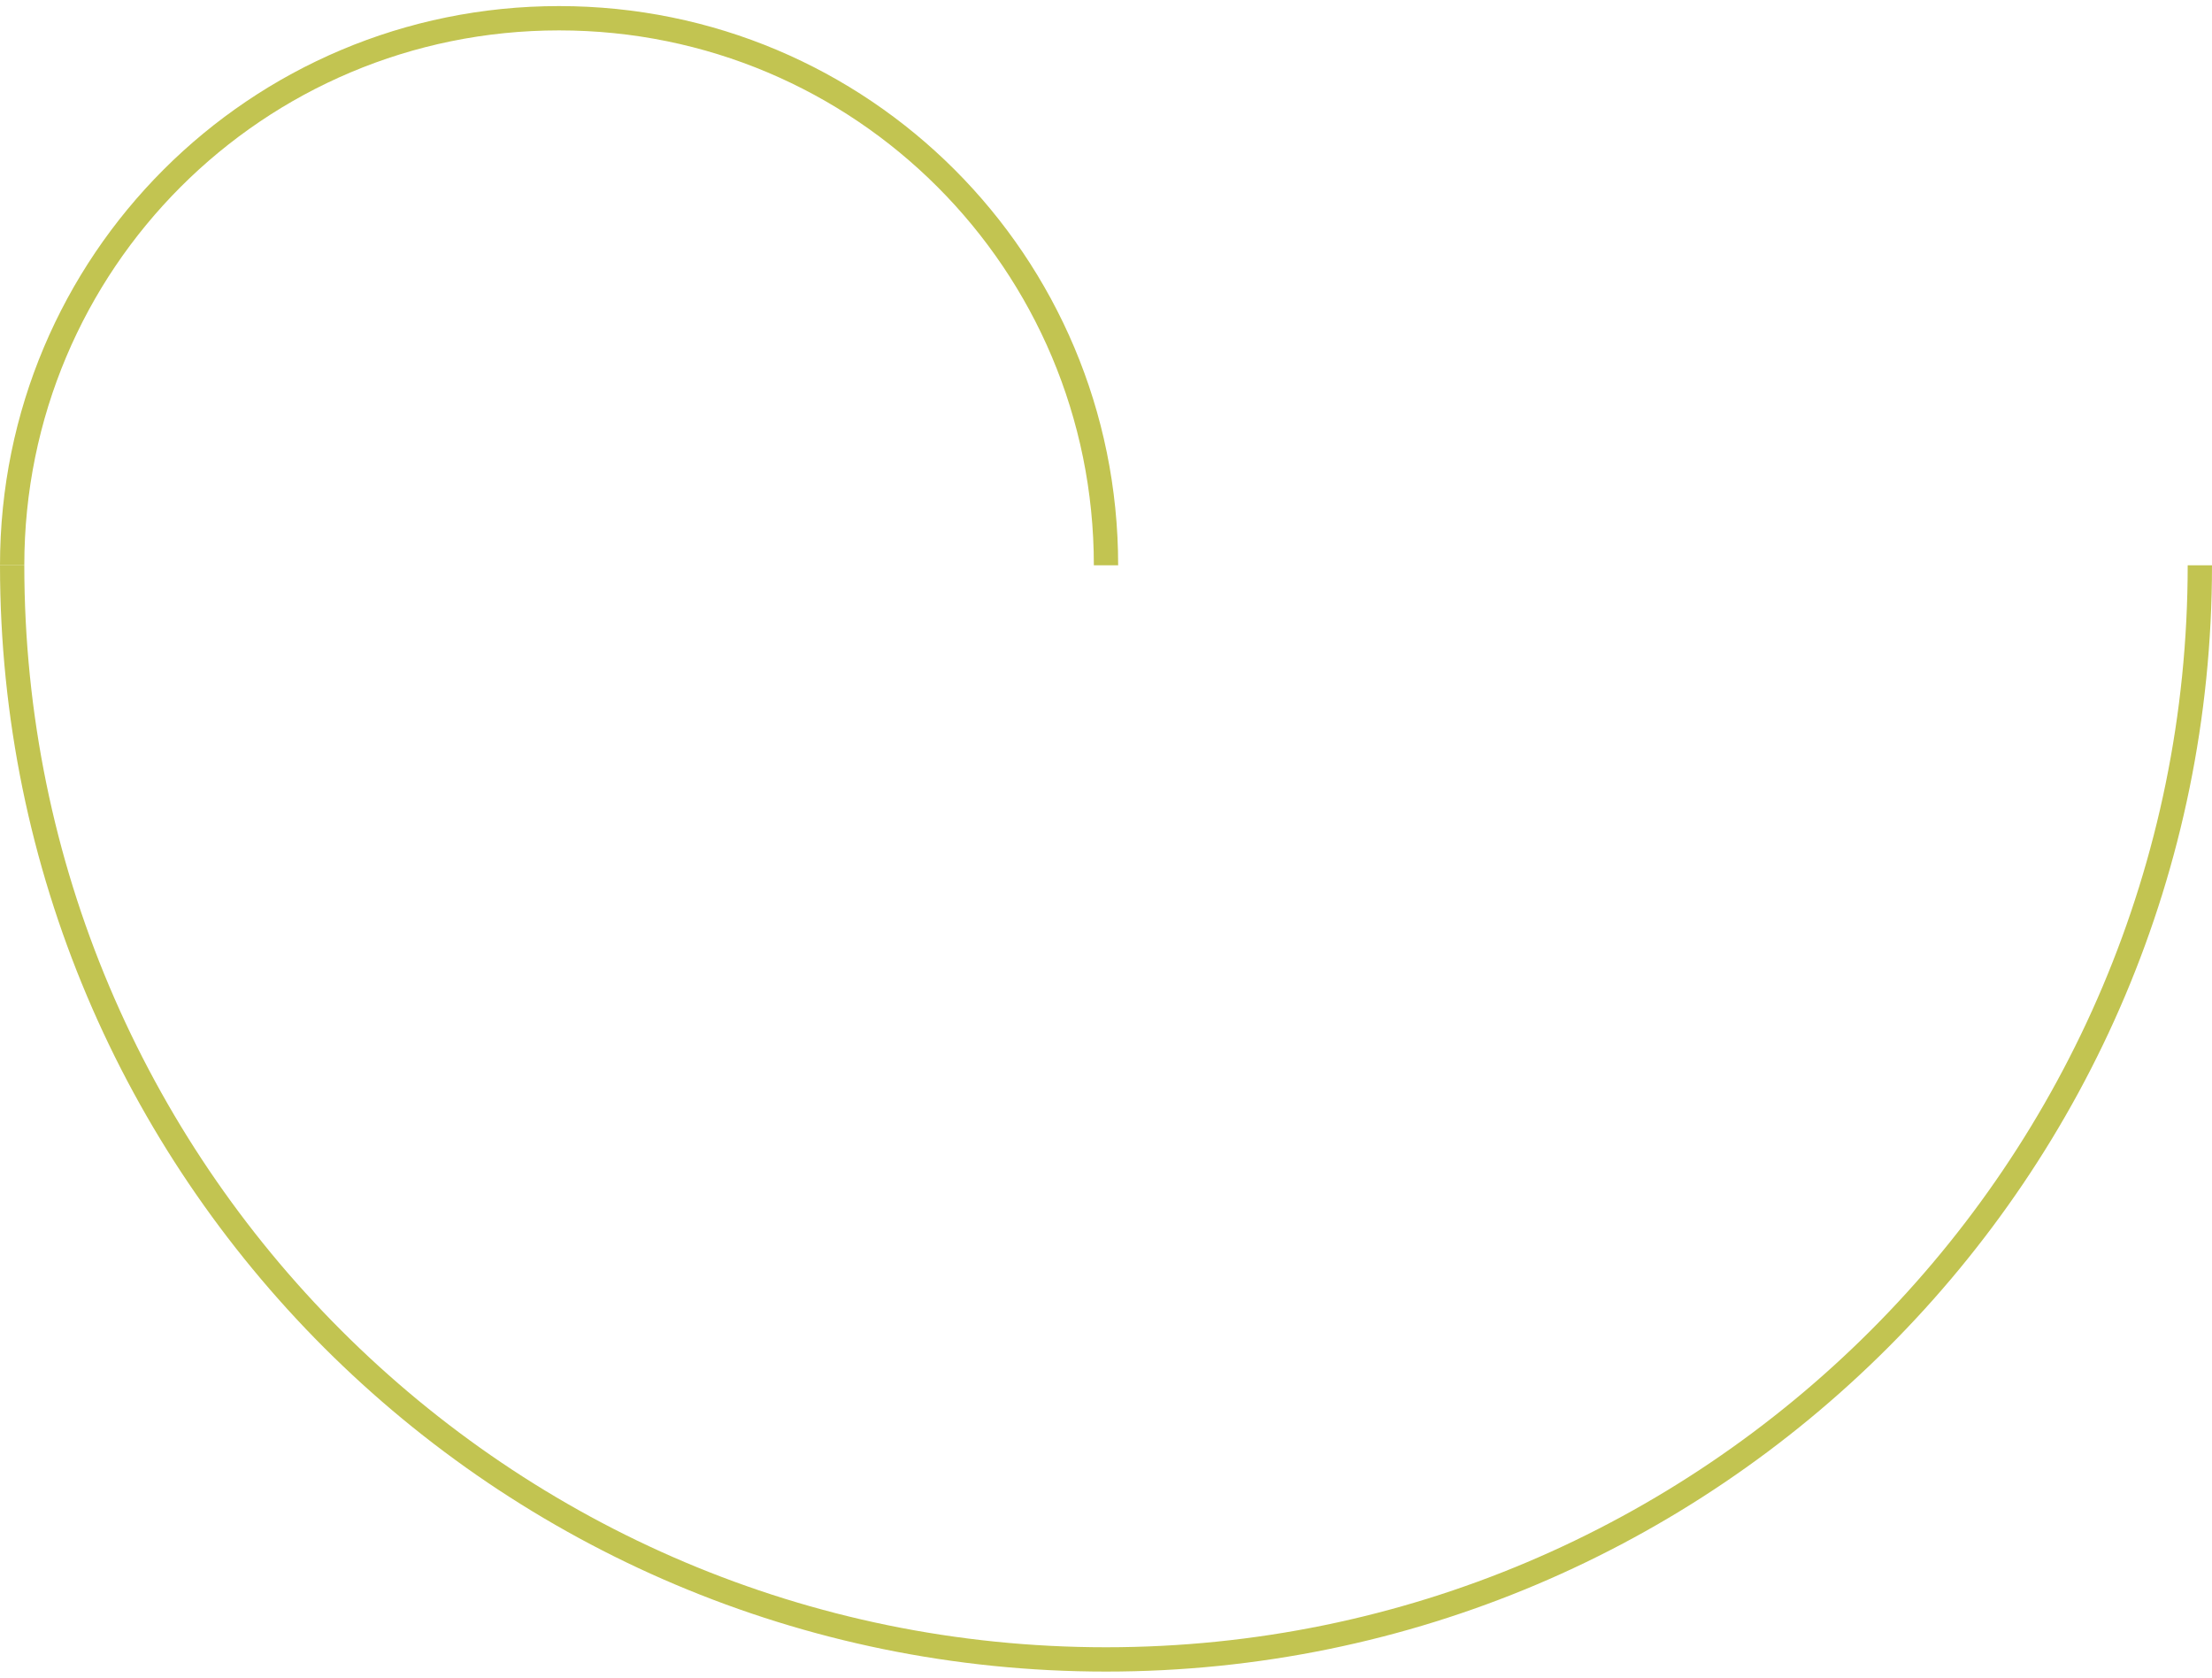 <?xml version="1.0" encoding="UTF-8"?> <svg xmlns="http://www.w3.org/2000/svg" width="182" height="138" viewBox="0 0 182 138" fill="none"> <path d="M181 46.5C181 96.2 140.7 136.5 91 136.5C41.3 136.5 1 96.2 1 46.5" stroke="#C2C451" stroke-width="2" stroke-miterlimit="10"></path> <path d="M1 46.5C1 21.6 21.1 1.5 46 1.5C70.9 1.5 91 21.6 91 46.5" stroke="#C2C451" stroke-width="2" stroke-miterlimit="10"></path> </svg> 
